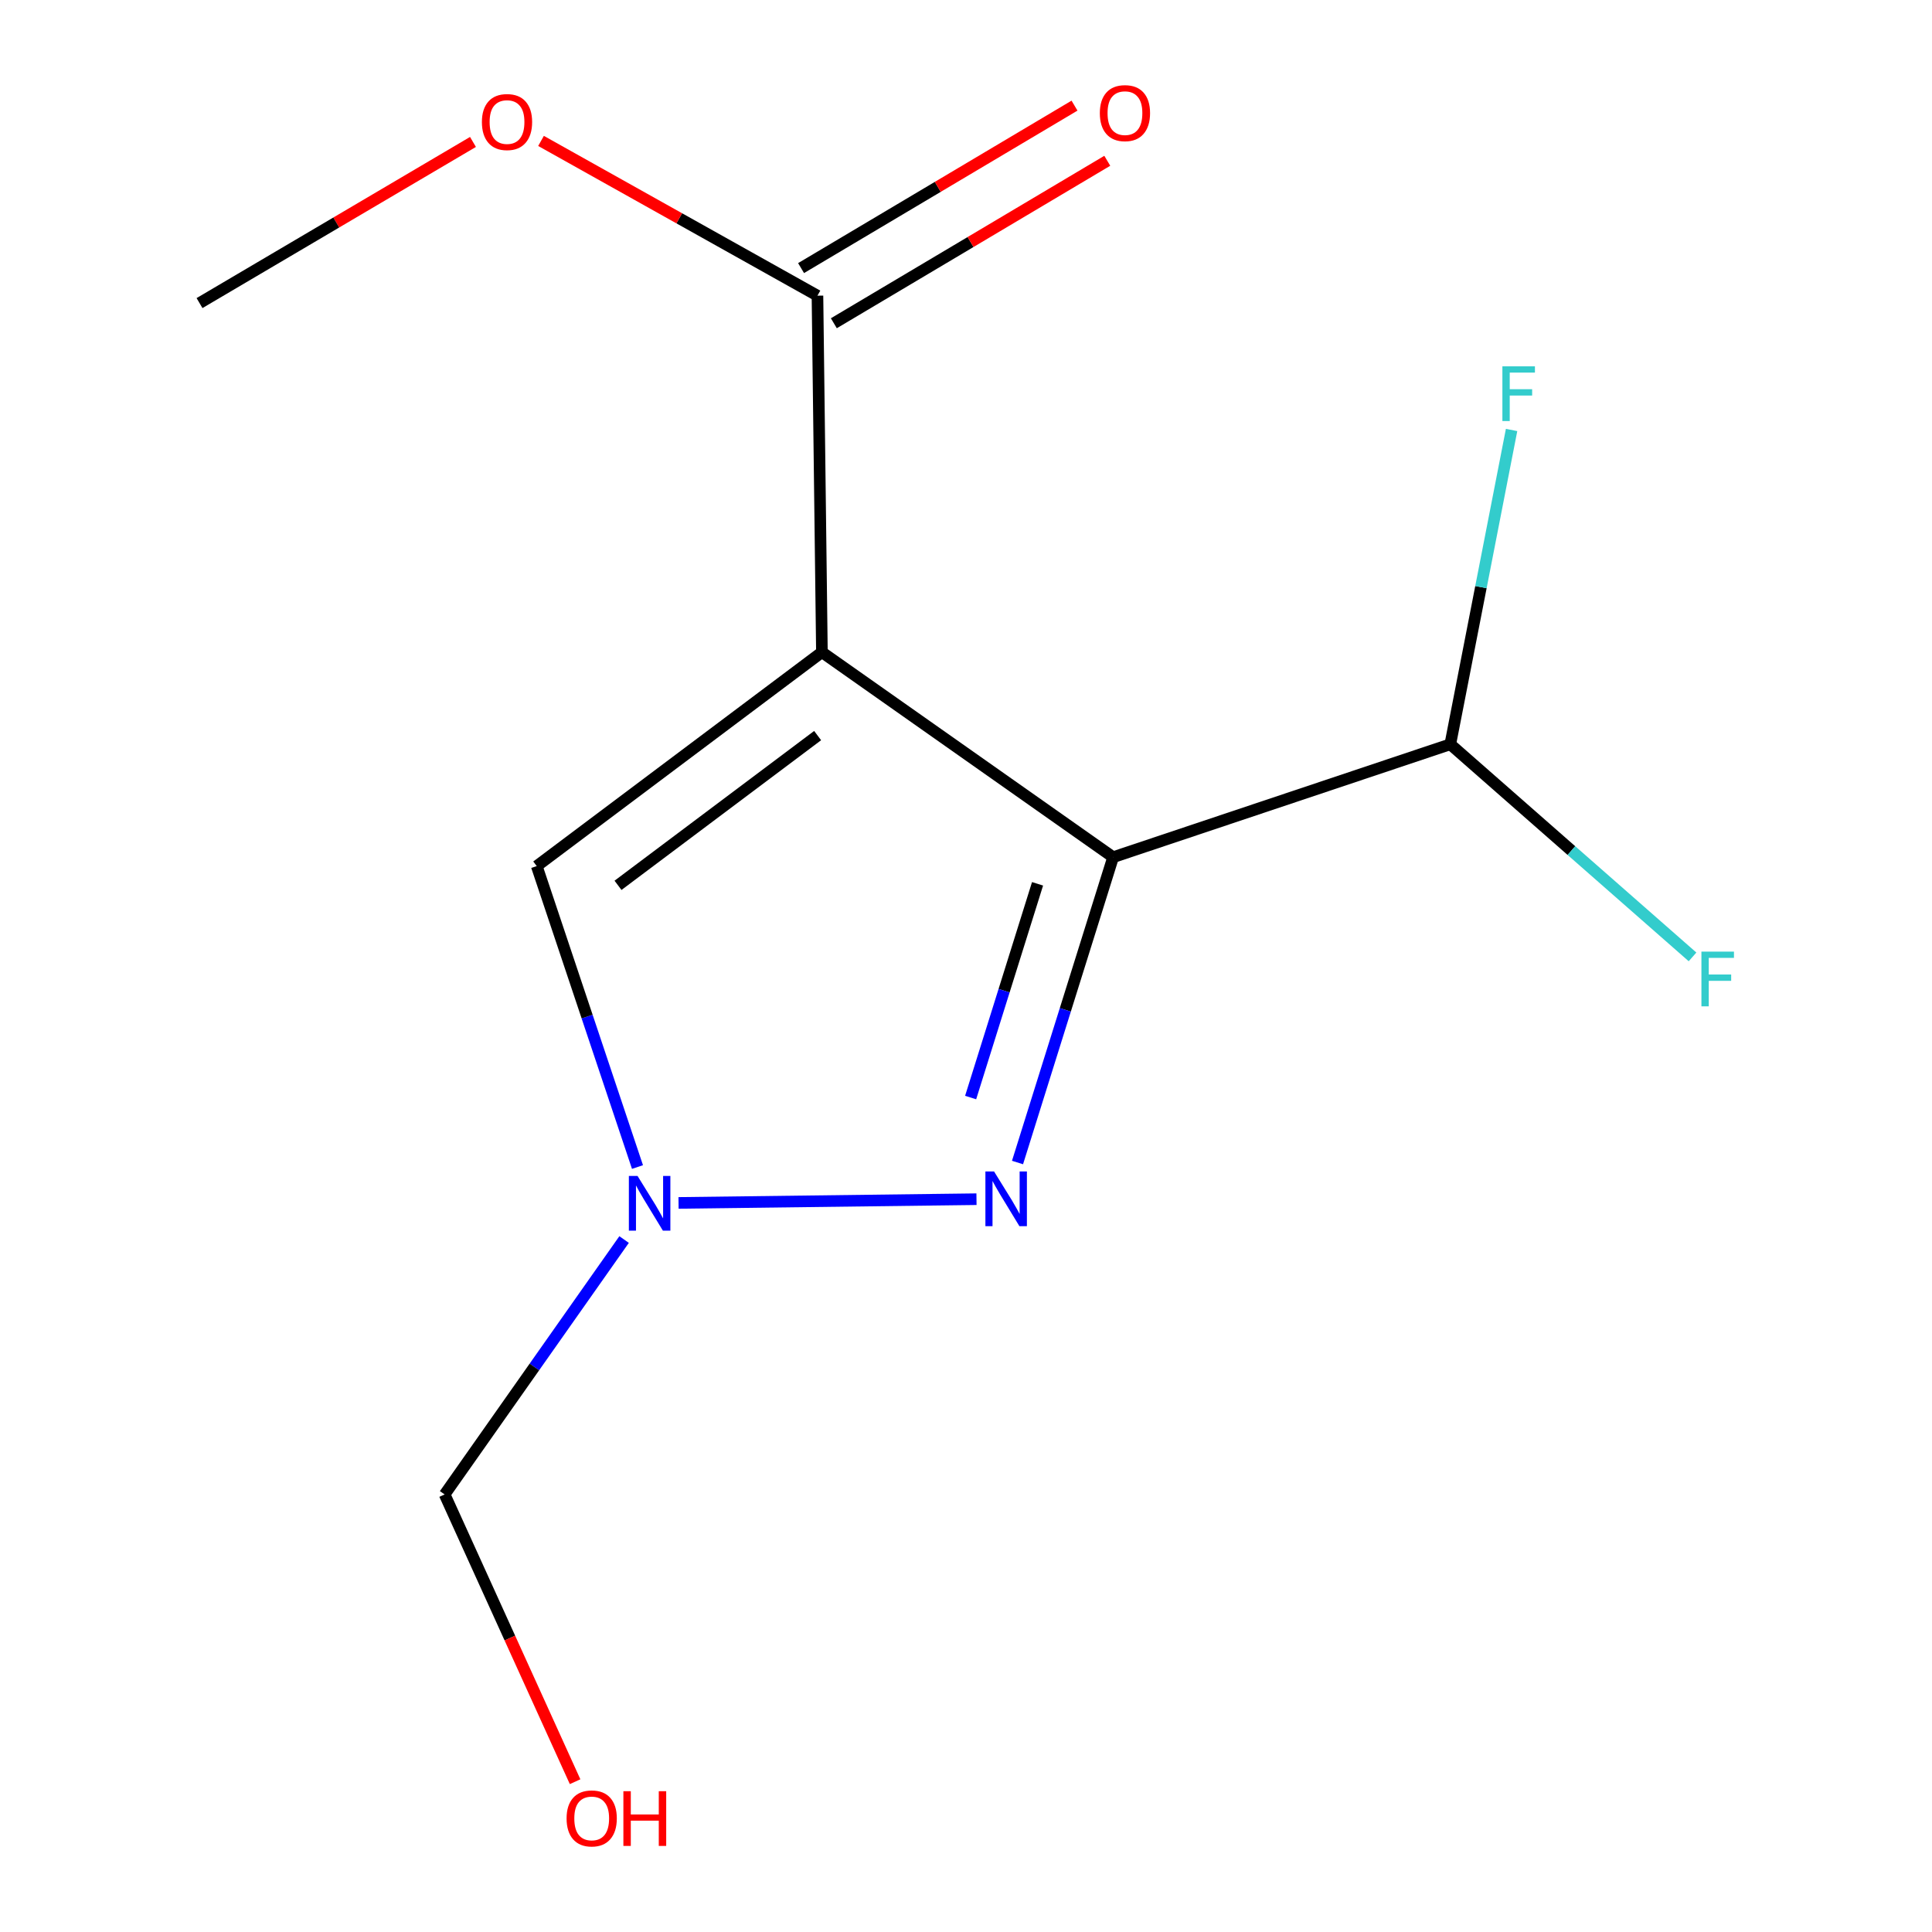 <?xml version='1.0' encoding='iso-8859-1'?>
<svg version='1.1' baseProfile='full'
              xmlns='http://www.w3.org/2000/svg'
                      xmlns:rdkit='http://www.rdkit.org/xml'
                      xmlns:xlink='http://www.w3.org/1999/xlink'
                  xml:space='preserve'
width='1000px' height='1000px' viewBox='0 0 1000 1000'>
<!-- END OF HEADER -->
<rect style='opacity:1.0;fill:#FFFFFF;stroke:none' width='1000' height='1000' x='0' y='0'> </rect>
<path class='bond-0' d='M 425.422,337.563 L 576.148,443.679' style='fill:none;fill-rule:evenodd;stroke:#000000;stroke-width:6px;stroke-linecap:butt;stroke-linejoin:miter;stroke-opacity:1' />
<path class='bond-3' d='M 425.422,337.563 L 277.815,448.291' style='fill:none;fill-rule:evenodd;stroke:#000000;stroke-width:6px;stroke-linecap:butt;stroke-linejoin:miter;stroke-opacity:1' />
<path class='bond-3' d='M 423.208,380.736 L 319.883,458.246' style='fill:none;fill-rule:evenodd;stroke:#000000;stroke-width:6px;stroke-linecap:butt;stroke-linejoin:miter;stroke-opacity:1' />
<path class='bond-4' d='M 425.422,337.563 L 423.116,153.04' style='fill:none;fill-rule:evenodd;stroke:#000000;stroke-width:6px;stroke-linecap:butt;stroke-linejoin:miter;stroke-opacity:1' />
<path class='bond-1' d='M 576.148,443.679 L 551.407,522.698' style='fill:none;fill-rule:evenodd;stroke:#000000;stroke-width:6px;stroke-linecap:butt;stroke-linejoin:miter;stroke-opacity:1' />
<path class='bond-1' d='M 551.407,522.698 L 526.667,601.717' style='fill:none;fill-rule:evenodd;stroke:#0000FF;stroke-width:6px;stroke-linecap:butt;stroke-linejoin:miter;stroke-opacity:1' />
<path class='bond-1' d='M 537.035,457.463 L 519.717,512.776' style='fill:none;fill-rule:evenodd;stroke:#000000;stroke-width:6px;stroke-linecap:butt;stroke-linejoin:miter;stroke-opacity:1' />
<path class='bond-1' d='M 519.717,512.776 L 502.399,568.089' style='fill:none;fill-rule:evenodd;stroke:#0000FF;stroke-width:6px;stroke-linecap:butt;stroke-linejoin:miter;stroke-opacity:1' />
<path class='bond-5' d='M 576.148,443.679 L 750.671,385.234' style='fill:none;fill-rule:evenodd;stroke:#000000;stroke-width:6px;stroke-linecap:butt;stroke-linejoin:miter;stroke-opacity:1' />
<path class='bond-13' d='M 505.429,620.701 L 351.212,622.628' style='fill:none;fill-rule:evenodd;stroke:#0000FF;stroke-width:6px;stroke-linecap:butt;stroke-linejoin:miter;stroke-opacity:1' />
<path class='bond-2' d='M 329.961,604.054 L 303.888,526.173' style='fill:none;fill-rule:evenodd;stroke:#0000FF;stroke-width:6px;stroke-linecap:butt;stroke-linejoin:miter;stroke-opacity:1' />
<path class='bond-2' d='M 303.888,526.173 L 277.815,448.291' style='fill:none;fill-rule:evenodd;stroke:#000000;stroke-width:6px;stroke-linecap:butt;stroke-linejoin:miter;stroke-opacity:1' />
<path class='bond-7' d='M 323.029,641.583 L 276.587,707.553' style='fill:none;fill-rule:evenodd;stroke:#0000FF;stroke-width:6px;stroke-linecap:butt;stroke-linejoin:miter;stroke-opacity:1' />
<path class='bond-7' d='M 276.587,707.553 L 230.144,773.522' style='fill:none;fill-rule:evenodd;stroke:#000000;stroke-width:6px;stroke-linecap:butt;stroke-linejoin:miter;stroke-opacity:1' />
<path class='bond-6' d='M 431.598,167.314 L 502.362,125.268' style='fill:none;fill-rule:evenodd;stroke:#000000;stroke-width:6px;stroke-linecap:butt;stroke-linejoin:miter;stroke-opacity:1' />
<path class='bond-6' d='M 502.362,125.268 L 573.126,83.221' style='fill:none;fill-rule:evenodd;stroke:#FF0000;stroke-width:6px;stroke-linecap:butt;stroke-linejoin:miter;stroke-opacity:1' />
<path class='bond-6' d='M 414.635,138.766 L 485.399,96.719' style='fill:none;fill-rule:evenodd;stroke:#000000;stroke-width:6px;stroke-linecap:butt;stroke-linejoin:miter;stroke-opacity:1' />
<path class='bond-6' d='M 485.399,96.719 L 556.163,54.673' style='fill:none;fill-rule:evenodd;stroke:#FF0000;stroke-width:6px;stroke-linecap:butt;stroke-linejoin:miter;stroke-opacity:1' />
<path class='bond-10' d='M 423.116,153.04 L 351.575,112.99' style='fill:none;fill-rule:evenodd;stroke:#000000;stroke-width:6px;stroke-linecap:butt;stroke-linejoin:miter;stroke-opacity:1' />
<path class='bond-10' d='M 351.575,112.99 L 280.033,72.939' style='fill:none;fill-rule:evenodd;stroke:#FF0000;stroke-width:6px;stroke-linecap:butt;stroke-linejoin:miter;stroke-opacity:1' />
<path class='bond-8' d='M 750.671,385.234 L 766.532,303.895' style='fill:none;fill-rule:evenodd;stroke:#000000;stroke-width:6px;stroke-linecap:butt;stroke-linejoin:miter;stroke-opacity:1' />
<path class='bond-8' d='M 766.532,303.895 L 782.393,222.556' style='fill:none;fill-rule:evenodd;stroke:#33CCCC;stroke-width:6px;stroke-linecap:butt;stroke-linejoin:miter;stroke-opacity:1' />
<path class='bond-9' d='M 750.671,385.234 L 813.36,440.26' style='fill:none;fill-rule:evenodd;stroke:#000000;stroke-width:6px;stroke-linecap:butt;stroke-linejoin:miter;stroke-opacity:1' />
<path class='bond-9' d='M 813.36,440.26 L 876.049,495.286' style='fill:none;fill-rule:evenodd;stroke:#33CCCC;stroke-width:6px;stroke-linecap:butt;stroke-linejoin:miter;stroke-opacity:1' />
<path class='bond-11' d='M 230.144,773.522 L 263.907,847.864' style='fill:none;fill-rule:evenodd;stroke:#000000;stroke-width:6px;stroke-linecap:butt;stroke-linejoin:miter;stroke-opacity:1' />
<path class='bond-11' d='M 263.907,847.864 L 297.669,922.206' style='fill:none;fill-rule:evenodd;stroke:#FF0000;stroke-width:6px;stroke-linecap:butt;stroke-linejoin:miter;stroke-opacity:1' />
<path class='bond-12' d='M 244.811,73.467 L 174.042,115.172' style='fill:none;fill-rule:evenodd;stroke:#FF0000;stroke-width:6px;stroke-linecap:butt;stroke-linejoin:miter;stroke-opacity:1' />
<path class='bond-12' d='M 174.042,115.172 L 103.273,156.877' style='fill:none;fill-rule:evenodd;stroke:#000000;stroke-width:6px;stroke-linecap:butt;stroke-linejoin:miter;stroke-opacity:1' />
<path  class='atom-2' d='M 514.523 606.349
L 523.803 621.349
Q 524.723 622.829, 526.203 625.509
Q 527.683 628.189, 527.763 628.349
L 527.763 606.349
L 531.523 606.349
L 531.523 634.669
L 527.643 634.669
L 517.683 618.269
Q 516.523 616.349, 515.283 614.149
Q 514.083 611.949, 513.723 611.269
L 513.723 634.669
L 510.043 634.669
L 510.043 606.349
L 514.523 606.349
' fill='#0000FF'/>
<path  class='atom-3' d='M 329.982 608.655
L 339.262 623.655
Q 340.182 625.135, 341.662 627.815
Q 343.142 630.495, 343.222 630.655
L 343.222 608.655
L 346.982 608.655
L 346.982 636.975
L 343.102 636.975
L 333.142 620.575
Q 331.982 618.655, 330.742 616.455
Q 329.542 614.255, 329.182 613.575
L 329.182 636.975
L 325.502 636.975
L 325.502 608.655
L 329.982 608.655
' fill='#0000FF'/>
<path  class='atom-7' d='M 569.272 58.552
Q 569.272 51.752, 572.632 47.952
Q 575.992 44.152, 582.272 44.152
Q 588.552 44.152, 591.912 47.952
Q 595.272 51.752, 595.272 58.552
Q 595.272 65.432, 591.872 69.352
Q 588.472 73.232, 582.272 73.232
Q 576.032 73.232, 572.632 69.352
Q 569.272 65.472, 569.272 58.552
M 582.272 70.032
Q 586.592 70.032, 588.912 67.152
Q 591.272 64.232, 591.272 58.552
Q 591.272 52.992, 588.912 50.192
Q 586.592 47.352, 582.272 47.352
Q 577.952 47.352, 575.592 50.152
Q 573.272 52.952, 573.272 58.552
Q 573.272 64.272, 575.592 67.152
Q 577.952 70.032, 582.272 70.032
' fill='#FF0000'/>
<path  class='atom-9' d='M 777.636 189.614
L 794.476 189.614
L 794.476 192.854
L 781.436 192.854
L 781.436 201.454
L 793.036 201.454
L 793.036 204.734
L 781.436 204.734
L 781.436 217.934
L 777.636 217.934
L 777.636 189.614
' fill='#33CCCC'/>
<path  class='atom-10' d='M 880.653 492.558
L 897.493 492.558
L 897.493 495.798
L 884.453 495.798
L 884.453 504.398
L 896.053 504.398
L 896.053 507.678
L 884.453 507.678
L 884.453 520.878
L 880.653 520.878
L 880.653 492.558
' fill='#33CCCC'/>
<path  class='atom-11' d='M 249.429 63.165
Q 249.429 56.365, 252.789 52.565
Q 256.149 48.765, 262.429 48.765
Q 268.709 48.765, 272.069 52.565
Q 275.429 56.365, 275.429 63.165
Q 275.429 70.045, 272.029 73.965
Q 268.629 77.845, 262.429 77.845
Q 256.189 77.845, 252.789 73.965
Q 249.429 70.085, 249.429 63.165
M 262.429 74.645
Q 266.749 74.645, 269.069 71.765
Q 271.429 68.845, 271.429 63.165
Q 271.429 57.605, 269.069 54.805
Q 266.749 51.965, 262.429 51.965
Q 258.109 51.965, 255.749 54.765
Q 253.429 57.565, 253.429 63.165
Q 253.429 68.885, 255.749 71.765
Q 258.109 74.645, 262.429 74.645
' fill='#FF0000'/>
<path  class='atom-12' d='M 293.263 941.208
Q 293.263 934.408, 296.623 930.608
Q 299.983 926.808, 306.263 926.808
Q 312.543 926.808, 315.903 930.608
Q 319.263 934.408, 319.263 941.208
Q 319.263 948.088, 315.863 952.008
Q 312.463 955.888, 306.263 955.888
Q 300.023 955.888, 296.623 952.008
Q 293.263 948.128, 293.263 941.208
M 306.263 952.688
Q 310.583 952.688, 312.903 949.808
Q 315.263 946.888, 315.263 941.208
Q 315.263 935.648, 312.903 932.848
Q 310.583 930.008, 306.263 930.008
Q 301.943 930.008, 299.583 932.808
Q 297.263 935.608, 297.263 941.208
Q 297.263 946.928, 299.583 949.808
Q 301.943 952.688, 306.263 952.688
' fill='#FF0000'/>
<path  class='atom-12' d='M 322.663 927.128
L 326.503 927.128
L 326.503 939.168
L 340.983 939.168
L 340.983 927.128
L 344.823 927.128
L 344.823 955.448
L 340.983 955.448
L 340.983 942.368
L 326.503 942.368
L 326.503 955.448
L 322.663 955.448
L 322.663 927.128
' fill='#FF0000'/>
</svg>
